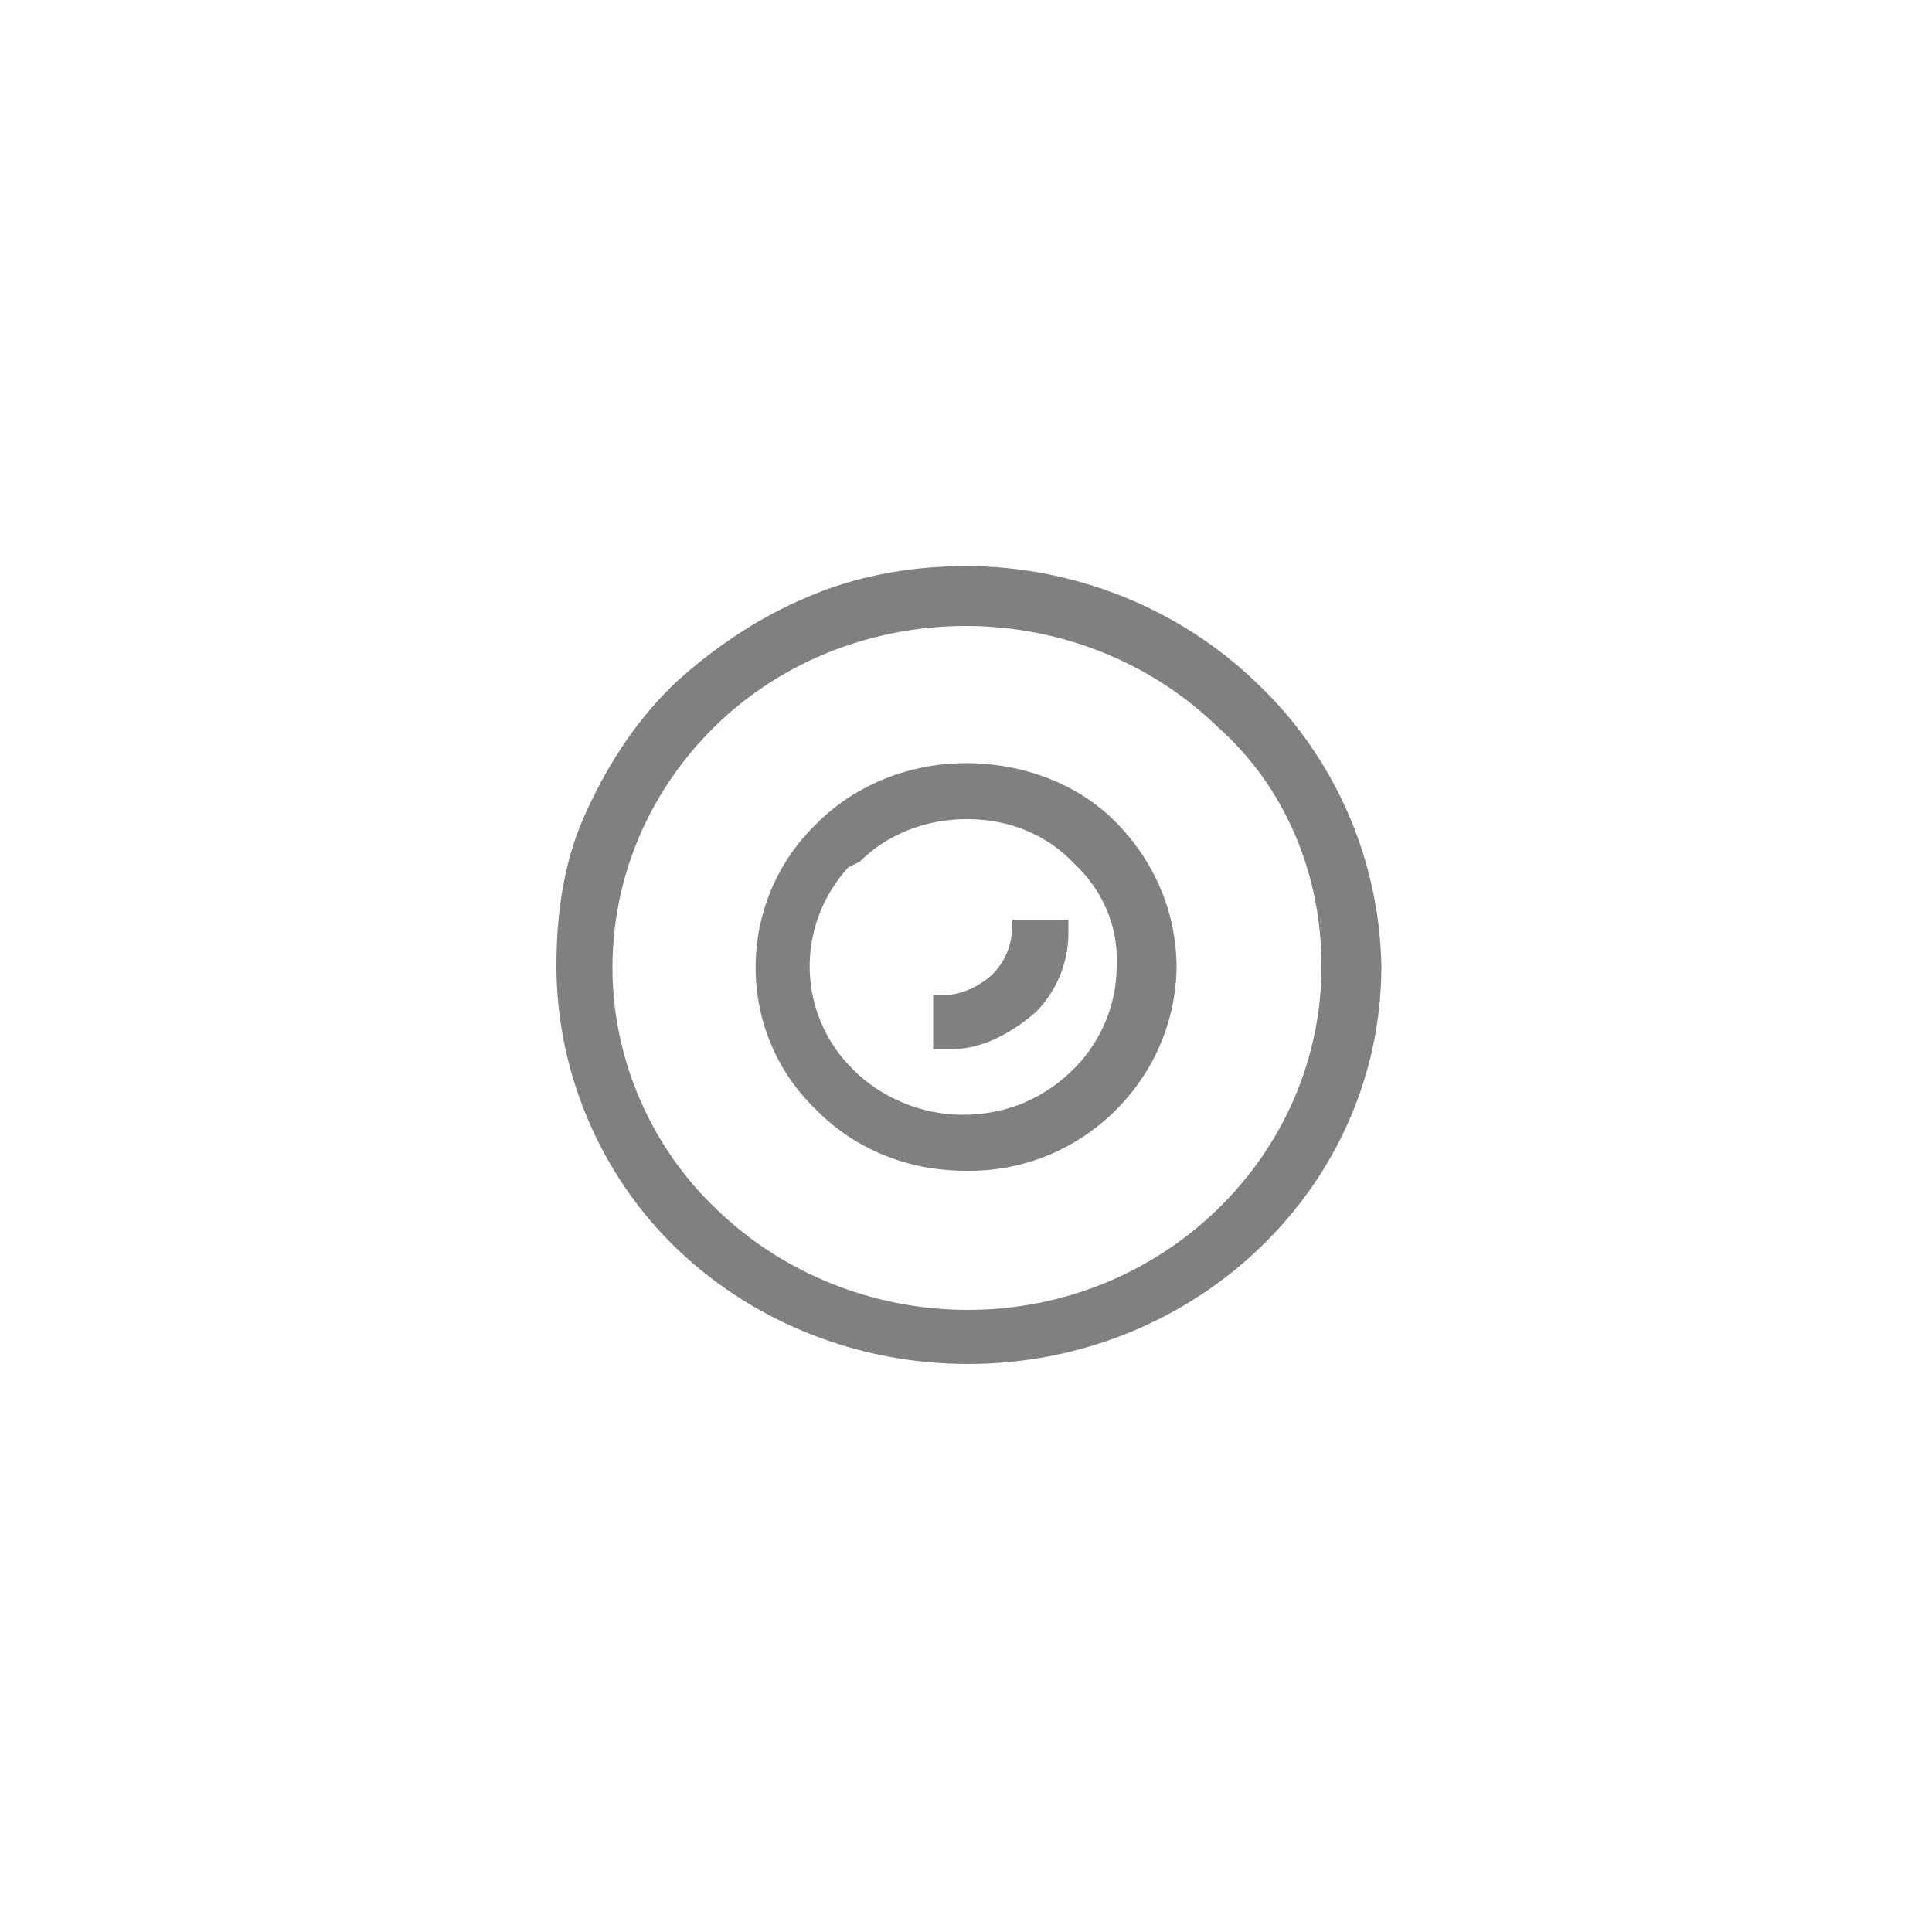 <?xml version="1.0" encoding="utf-8"?>
<!-- Generator: Adobe Illustrator 24.2.0, SVG Export Plug-In . SVG Version: 6.00 Build 0)  -->
<svg version="1.1" id="Ebene_1" xmlns="http://www.w3.org/2000/svg" xmlns:xlink="http://www.w3.org/1999/xlink" x="0px" y="0px"
	 viewBox="0 0 100 100" style="enable-background:new 0 0 100 100;" xml:space="preserve">
<style type="text/css">
	.st0{fill:#808080;}
</style>
<g>
	<path class="st0" d="M65.1,35.4c-4-3.9-9.5-6.1-15.1-6.1c-3.1,0-5.9,0.6-8.2,1.6c-2.4,1-4.7,2.5-6.8,4.4c-1.9,1.8-3.4,4-4.6,6.6
		c-1.1,2.3-1.6,5-1.6,8.1c0,5.5,2.3,10.9,6.3,14.7c4,3.8,9.4,5.9,15,5.9c11.8,0,21.4-9.2,21.4-20.6C71.4,44.5,69.1,39.2,65.1,35.4z
		 M68.4,50c0,9.8-8.2,17.8-18.3,17.8c-4.9,0-9.6-1.9-13-5.2c-3.4-3.2-5.4-7.8-5.4-12.5c0-4.6,1.8-8.9,5-12.2
		c3.4-3.5,8.2-5.5,13.3-5.5c4.9,0,9.6,1.9,13,5.2C66.5,40.7,68.4,45.2,68.4,50z"/>
	<path class="st0" d="M50,39.5c-2.9,0-5.7,1.1-7.7,3.1c-4.1,3.9-4.3,10.5-0.3,14.6l0.3,0.3c2,2,4.7,3.1,7.7,3.1h0.2
		c5.8,0,10.6-4.7,10.7-10.5c0-2.8-1.1-5.5-3.2-7.6C55.8,40.6,53,39.5,50,39.5z M44.5,44.6c1.4-1.4,3.4-2.2,5.5-2.2h0.1
		c2.1,0,4.1,0.8,5.5,2.3c1.5,1.4,2.3,3.3,2.2,5.3c0,2.1-0.9,4.1-2.4,5.5c-1.6,1.5-3.5,2.2-5.6,2.2c-2.1,0-4.2-0.9-5.6-2.3
		c-2.9-2.8-3.1-7.4-0.3-10.5C44.1,44.8,44.3,44.7,44.5,44.6z"/>
	<path class="st0" d="M49.3,54.3c1.4,0,2.9-0.7,4.3-1.9l0,0c1.1-1.1,1.7-2.6,1.7-4.1v-0.7h-2.9l0,0.5c-0.1,1-0.4,1.7-1.1,2.4
		c-0.7,0.6-1.6,1-2.4,1h-0.6v2.8l0.6,0C49.1,54.3,49.2,54.3,49.3,54.3z"/>
</g>
</svg>
